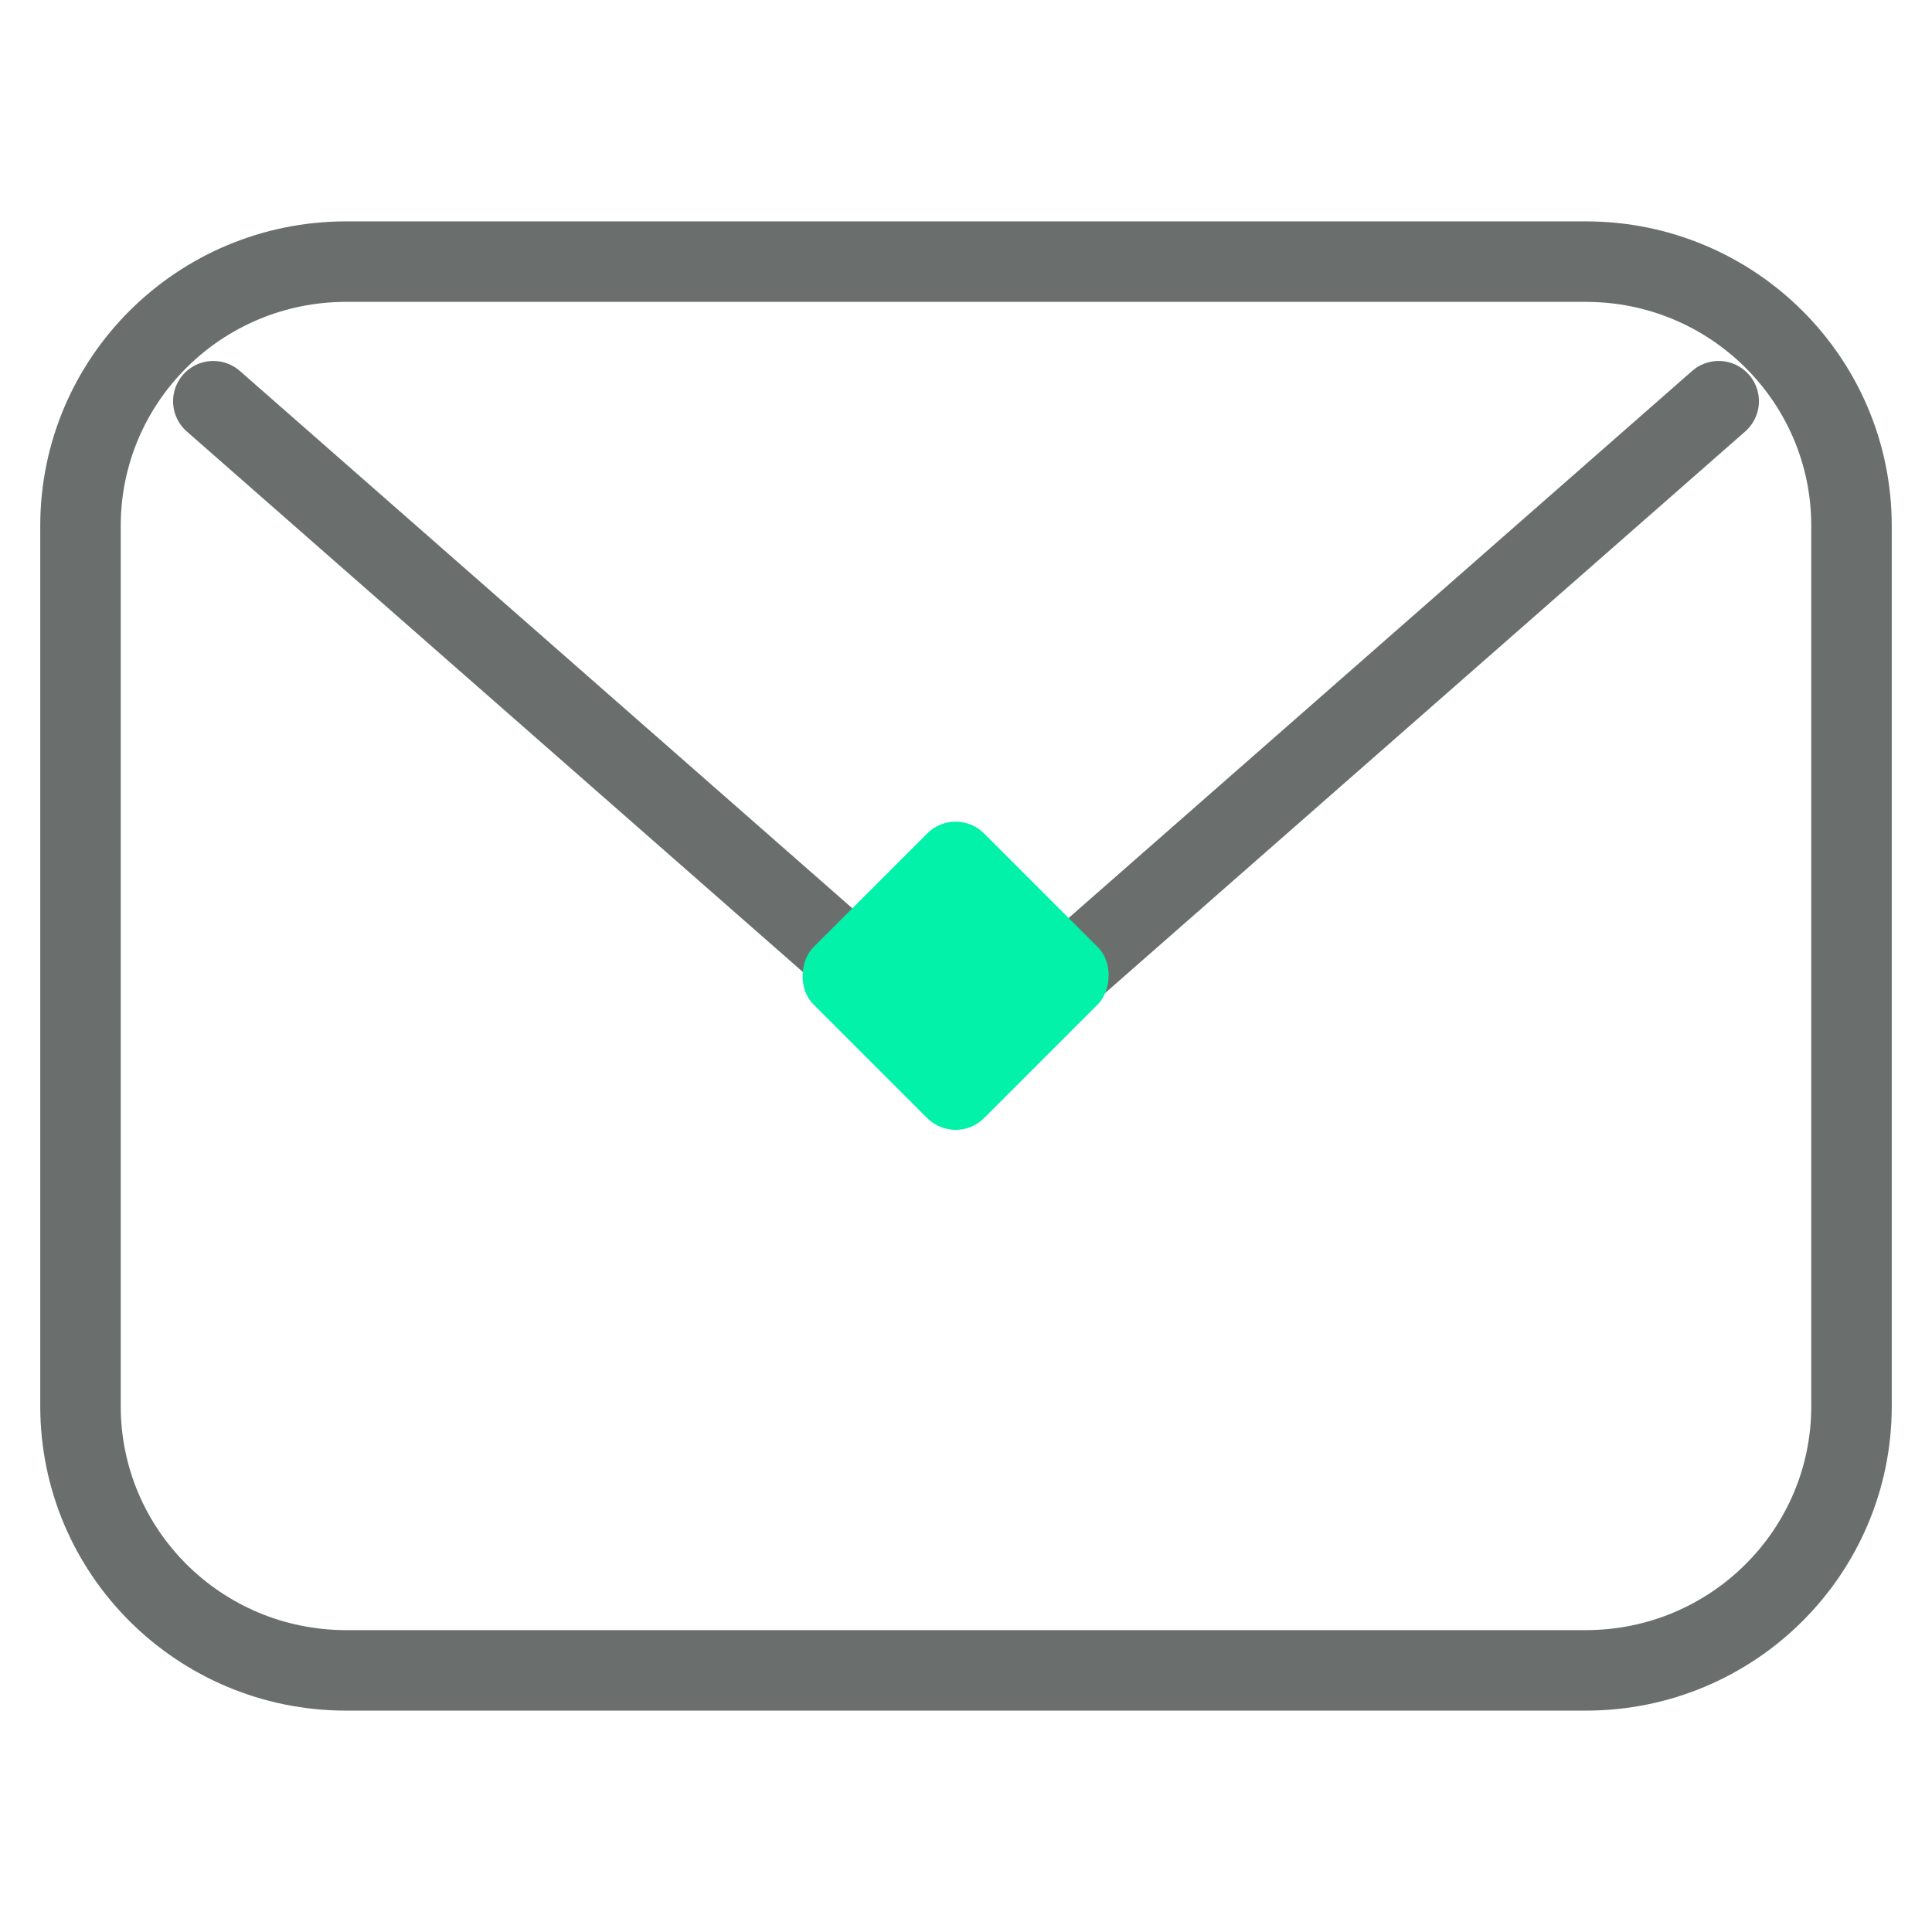 <svg width="48" height="48" viewBox="0 0 48 48" fill="none" xmlns="http://www.w3.org/2000/svg">
<path d="M5.3 9.968L21.817 24.459C23.064 25.553 24.936 25.553 26.183 24.459L42.7 9.968M8.6 41.5H39.4C43.045 41.5 46 38.562 46 34.938V13.062C46 9.438 43.045 6.5 39.4 6.5H8.6C4.955 6.5 2 9.438 2 13.062V34.938C2 38.562 4.955 41.5 8.6 41.5Z" stroke="#6A6F6D" stroke-width="2" stroke-linecap="round" stroke-linejoin="round"/>
<rect x="23.742" y="20" width="6" height="6" rx="1" transform="rotate(45 23.742 20)" fill="#02F2AA"/>
</svg>
